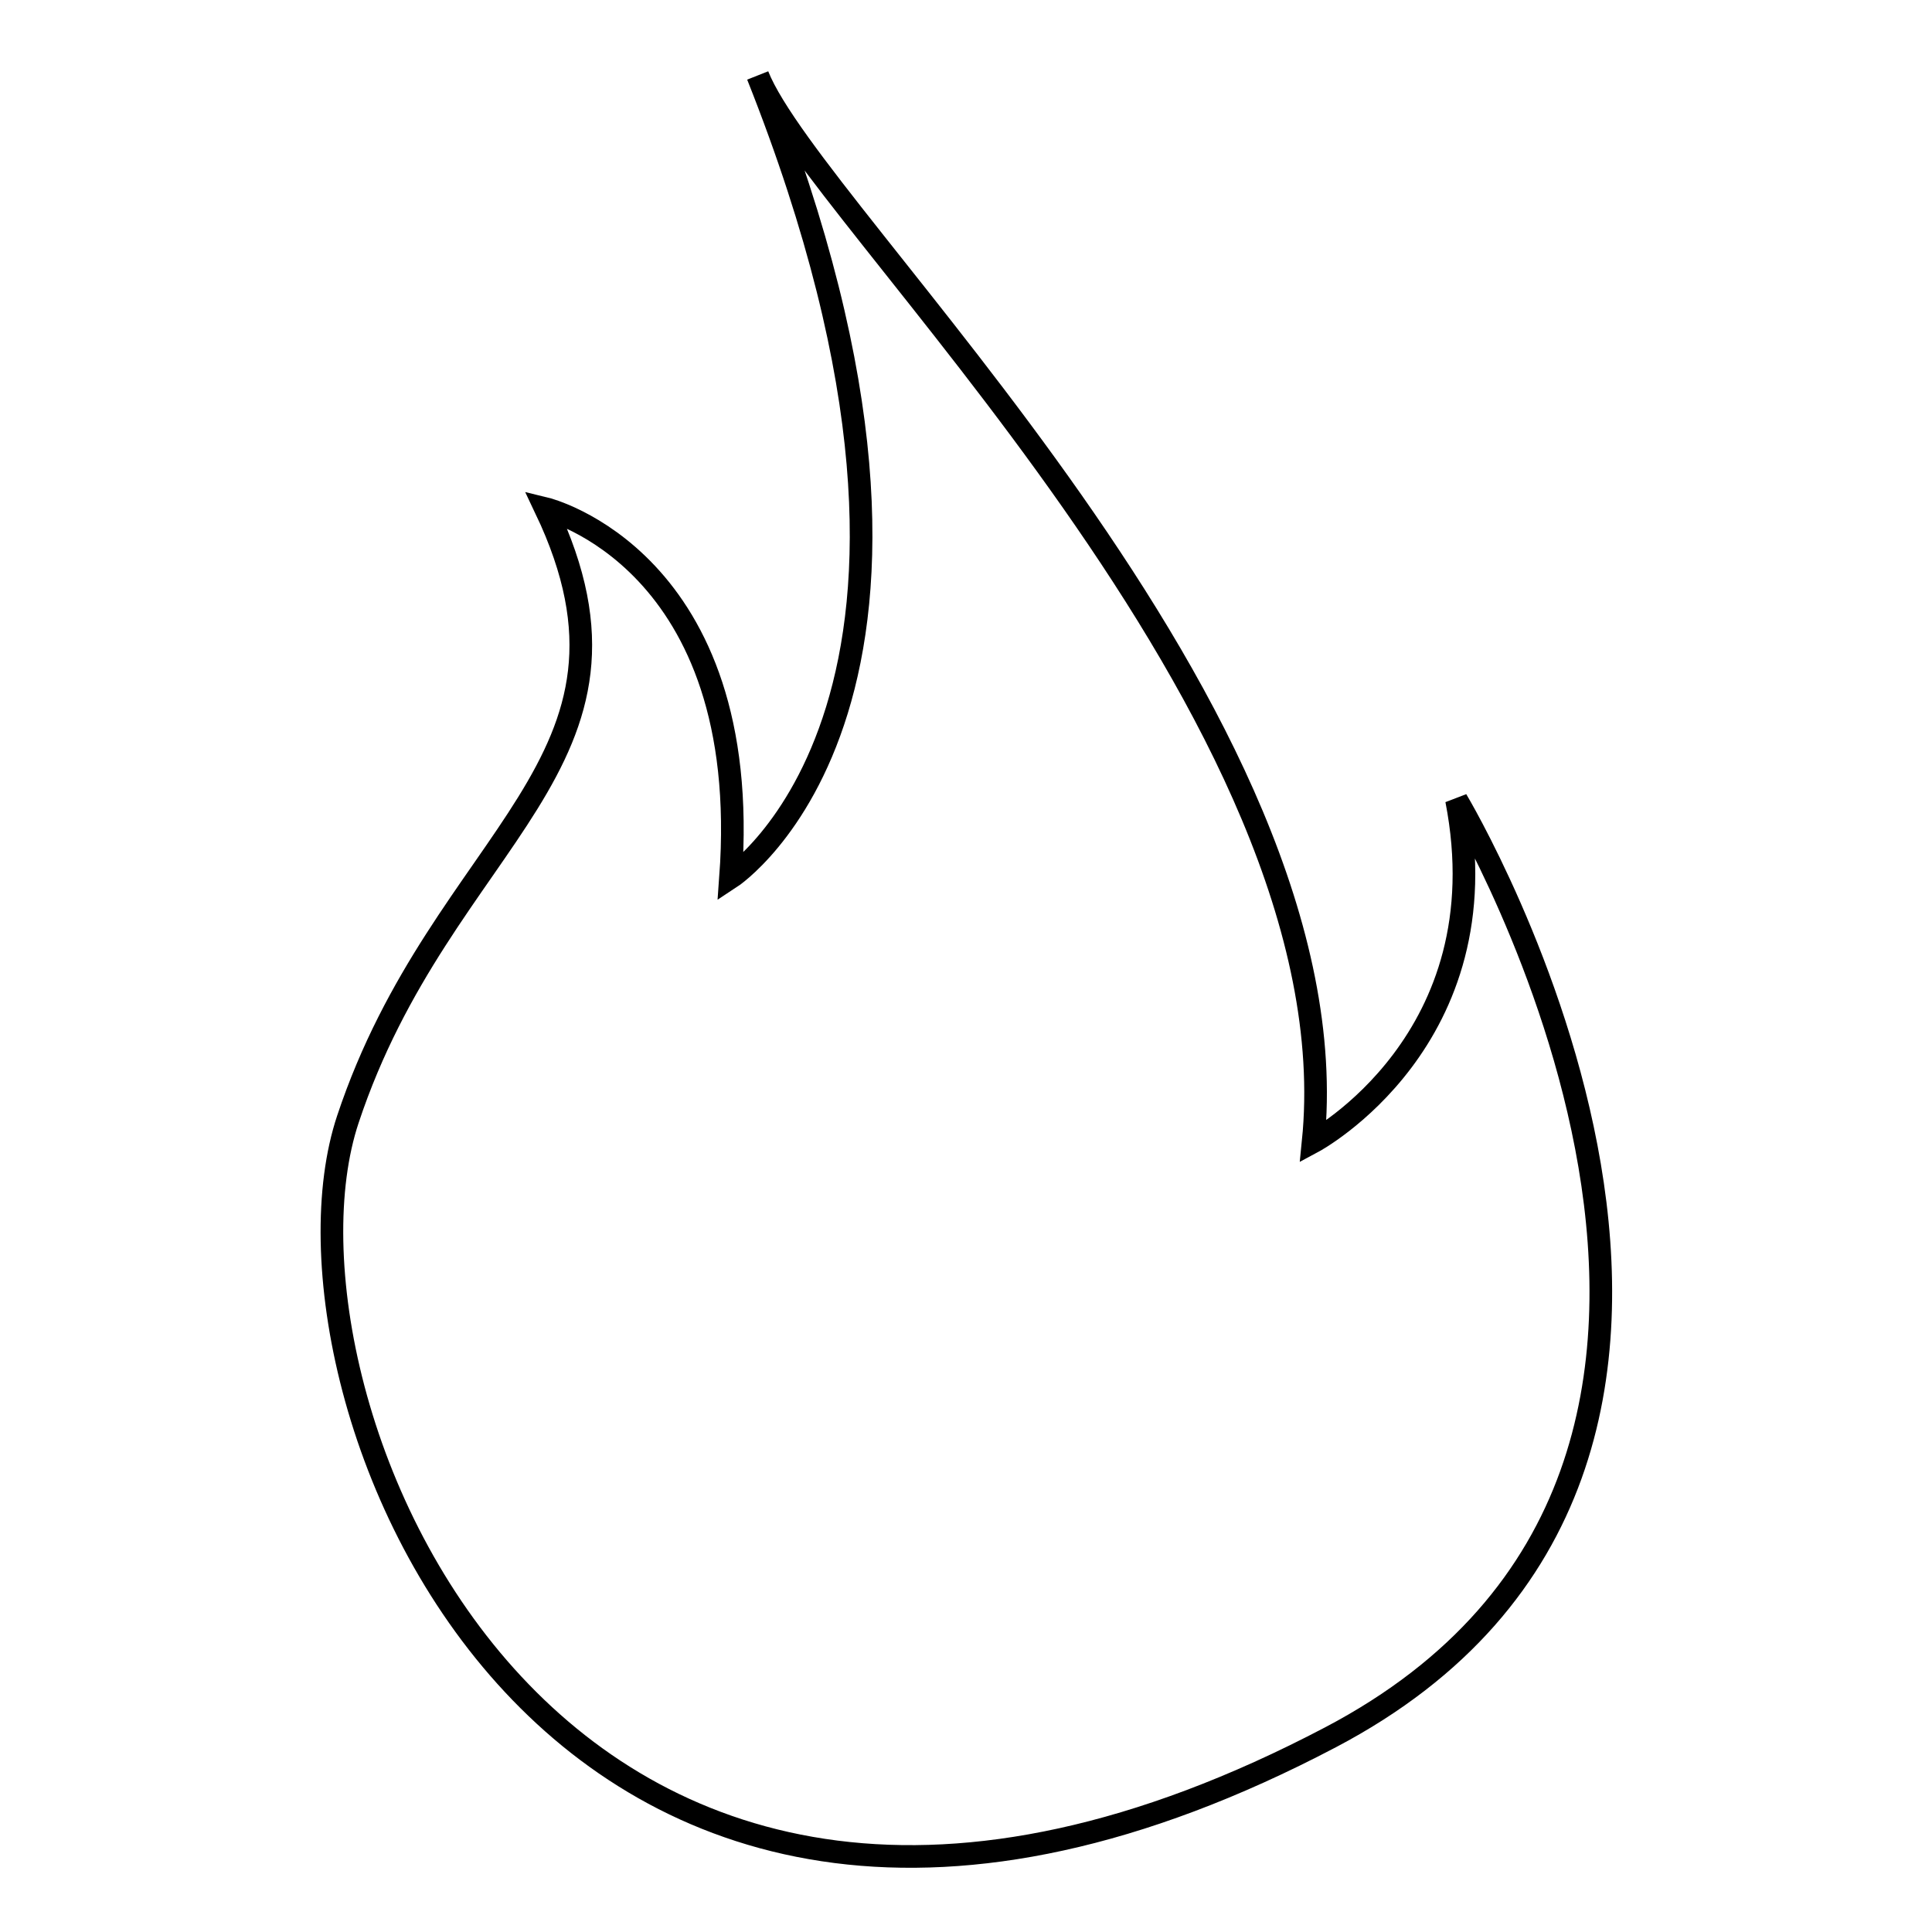 <?xml version="1.0" encoding="utf-8"?>
<!-- Svg Vector Icons : http://www.onlinewebfonts.com/icon -->
<!DOCTYPE svg PUBLIC "-//W3C//DTD SVG 1.1//EN" "http://www.w3.org/Graphics/SVG/1.1/DTD/svg11.dtd">
<svg version="1.1" xmlns="http://www.w3.org/2000/svg" xmlns:xlink="http://www.w3.org/1999/xlink" x="0px" y="0px" viewBox="0 0 256 256" enable-background="new 0 0 256 256" xml:space="preserve">
<g><g><path stroke-width="3" fill-opacity="0" stroke="#000000"  d="M193,106c6.2,31.8-19,45.3-19,45.3c5.7-56.4-66.3-122.8-73.6-141.3c32.8,82.5-3.6,106.3-3.6,106.3c3.1-42.2-24.5-48.9-24.5-48.9c16.1,33.8-13.7,43.3-26.2,80.9c-12.1,36.3,27.1,136.1,130.2,81.9C245.6,193.8,193,106,193,106L193,106z"/></g></g>
</svg>
